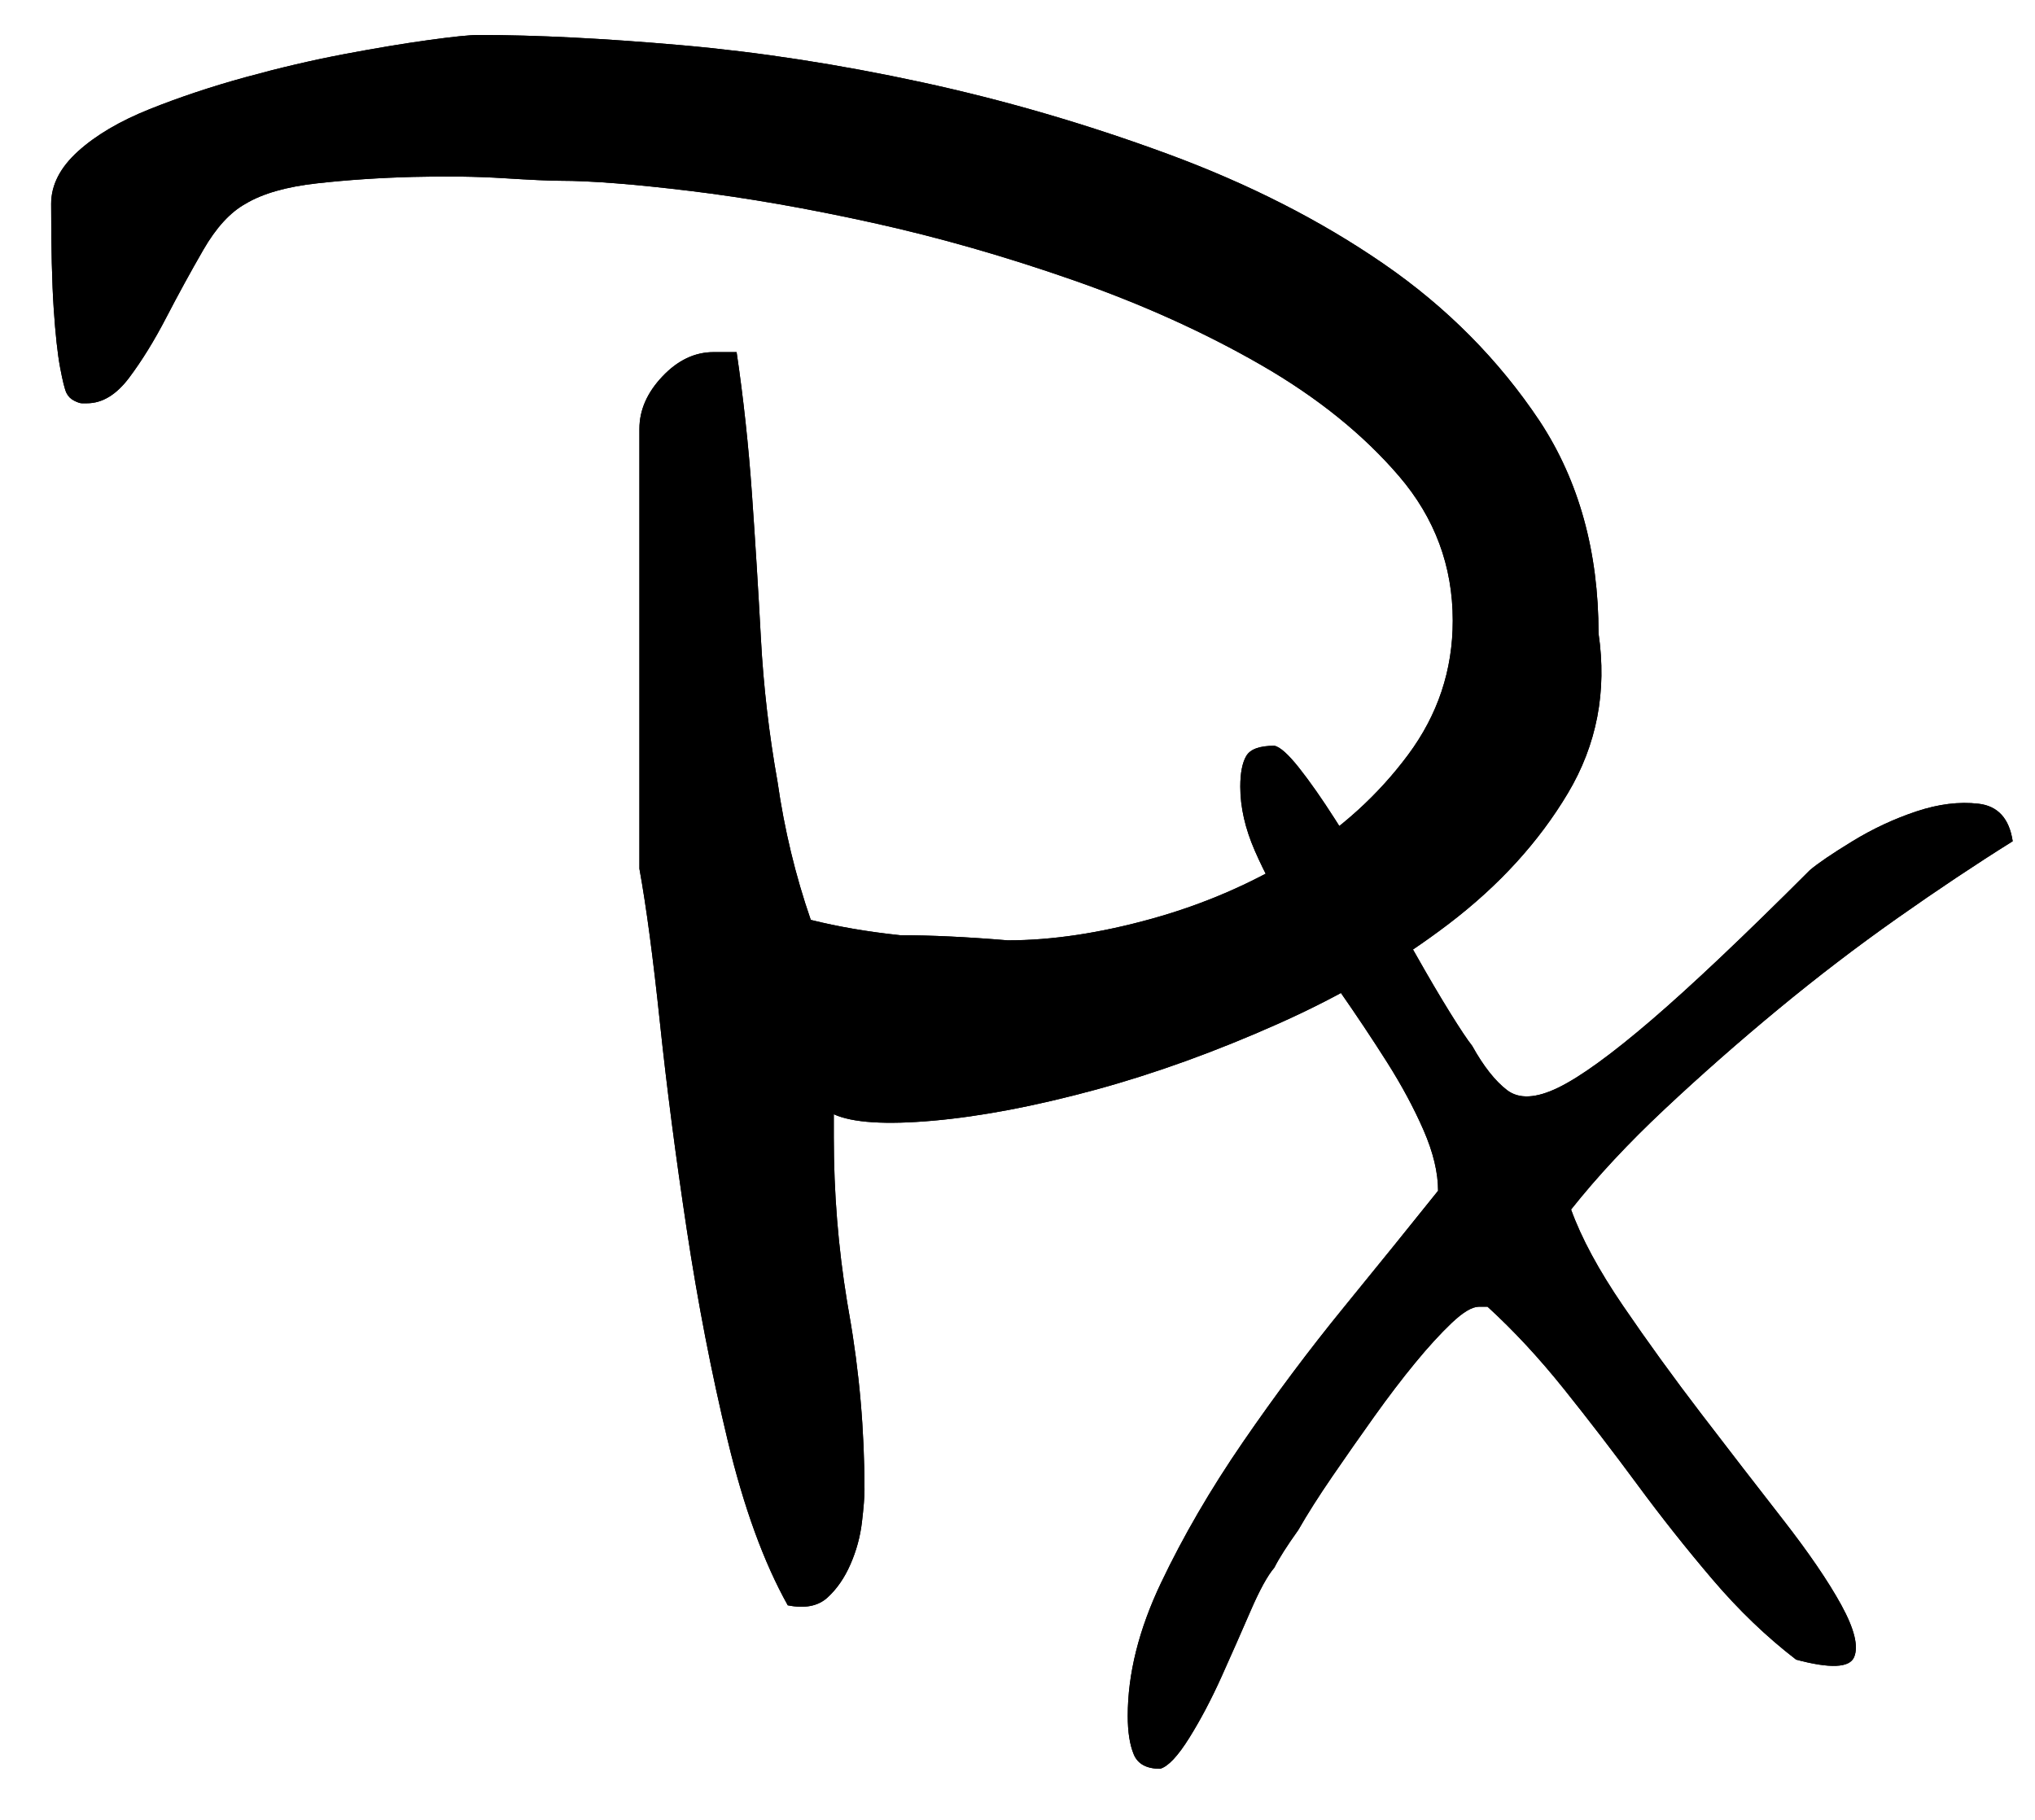 <?xml version="1.0" encoding="UTF-8"?>
<svg xmlns="http://www.w3.org/2000/svg" xmlns:xlink="http://www.w3.org/1999/xlink" width="180px" height="161px" viewBox="0 0 180 161" version="1.1">
  <title>Artboard</title>
  <defs>
    <path d="M6.617,159.46 C7.321,159.259 8.175,158.354 9.181,156.746 C10.186,155.137 11.142,153.327 12.047,151.316 C12.951,149.305 13.806,147.37 14.61,145.51 C15.415,143.649 16.119,142.367 16.722,141.664 C17.124,140.859 17.828,139.753 18.833,138.346 C19.638,136.938 20.643,135.354 21.85,133.595 C23.056,131.835 24.288,130.076 25.545,128.316 C26.802,126.556 28.008,124.973 29.165,123.565 C30.321,122.158 31.402,120.976 32.407,120.021 C33.413,119.066 34.217,118.588 34.82,118.588 L34.82,118.588 L35.575,118.588 C37.887,120.7 40.149,123.138 42.361,125.903 C44.573,128.668 46.735,131.483 48.847,134.349 C50.958,137.214 53.17,140.005 55.483,142.719 C57.795,145.434 60.259,147.797 62.873,149.808 C65.889,150.612 67.599,150.537 68.001,149.582 C68.403,148.627 68.026,147.093 66.87,144.982 C65.713,142.87 63.979,140.331 61.666,137.365 C59.354,134.399 56.966,131.307 54.502,128.09 C52.039,124.872 49.726,121.68 47.565,118.513 C45.403,115.345 43.87,112.505 42.965,109.991 C45.277,107.075 48.042,104.109 51.26,101.093 C54.477,98.077 57.821,95.136 61.289,92.27 C64.758,89.404 68.277,86.715 71.847,84.201 C75.416,81.687 78.81,79.425 82.027,77.414 C81.726,75.403 80.72,74.297 79.011,74.096 C77.302,73.895 75.467,74.121 73.506,74.775 C71.545,75.428 69.66,76.308 67.85,77.414 C66.04,78.52 64.783,79.375 64.08,79.978 C58.248,85.81 53.572,90.234 50.053,93.25 C46.534,96.267 43.794,98.252 41.834,99.208 C39.873,100.163 38.365,100.238 37.309,99.434 C36.253,98.63 35.223,97.322 34.217,95.513 C33.815,95.01 33.161,94.03 32.256,92.572 C31.352,91.114 30.346,89.404 29.24,87.444 C28.134,85.483 26.953,83.447 25.696,81.335 C24.439,79.224 23.232,77.263 22.076,75.453 C20.92,73.644 19.864,72.135 18.909,70.929 C17.954,69.722 17.225,69.069 16.722,68.968 C15.415,68.968 14.585,69.27 14.233,69.873 C13.881,70.476 13.706,71.381 13.706,72.588 C13.706,74.398 14.133,76.283 14.988,78.244 C15.842,80.204 16.923,82.215 18.23,84.276 C19.537,86.338 20.945,88.449 22.453,90.611 C23.961,92.773 25.369,94.884 26.676,96.945 C27.983,99.007 29.064,101.018 29.919,102.978 C30.773,104.939 31.201,106.724 31.201,108.332 C28.788,111.349 26.023,114.767 22.906,118.588 C19.789,122.409 16.797,126.406 13.932,130.578 C11.066,134.751 8.653,138.899 6.692,143.021 C4.732,147.143 3.751,151.065 3.751,154.785 C3.751,156.193 3.927,157.324 4.279,158.178 C4.631,159.033 5.41,159.46 6.617,159.46 Z" id="path-1"></path>
    <path d="M69.679,225 C71.187,225.302 72.356,225.075 73.186,224.321 C74.015,223.567 74.694,222.587 75.222,221.38 C75.75,220.174 76.089,218.929 76.24,217.648 C76.391,216.366 76.466,215.423 76.466,214.82 C76.466,209.541 76.014,204.338 75.109,199.21 L74.922,198.11 C74.141,193.338 73.751,188.501 73.751,183.6 L73.751,183.6 L73.751,181.564 C75.41,182.318 78.351,182.506 82.574,182.129 C86.797,181.752 91.548,180.847 96.827,179.415 C102.105,177.982 107.535,176.021 113.115,173.533 C118.696,171.044 123.71,168.103 128.16,164.71 C132.609,161.316 136.115,157.47 138.679,153.172 C141.243,148.873 142.148,144.16 141.394,139.032 C141.394,131.793 139.66,125.534 136.191,120.255 C132.571,114.826 127.971,110.188 122.391,106.342 C116.81,102.496 110.438,99.253 103.274,96.614 C96.11,93.975 88.871,91.863 81.556,90.28 C74.241,88.696 67.153,87.603 60.29,86.999 C53.428,86.396 47.433,86.094 42.305,86.094 C41.551,86.094 40.081,86.245 37.894,86.547 C35.707,86.848 33.218,87.263 30.428,87.791 C27.638,88.319 24.735,88.998 21.718,89.827 C18.702,90.657 15.874,91.599 13.234,92.655 C10.595,93.711 8.484,94.955 6.9,96.388 C5.316,97.821 4.525,99.367 4.525,101.026 C4.525,104.947 4.6,108.039 4.751,110.301 C4.902,112.563 5.09,114.298 5.316,115.504 C5.543,116.711 5.731,117.465 5.882,117.767 C6.033,118.068 6.259,118.295 6.561,118.445 C6.862,118.596 7.089,118.672 7.239,118.672 L7.239,118.672 L7.692,118.672 C9.049,118.672 10.293,117.917 11.425,116.409 C12.556,114.901 13.649,113.129 14.705,111.093 C15.761,109.057 16.854,107.058 17.985,105.098 C19.116,103.137 20.361,101.78 21.718,101.026 C23.226,100.121 25.338,99.517 28.053,99.216 C30.767,98.914 33.595,98.726 36.536,98.65 C39.477,98.575 42.154,98.612 44.567,98.763 C46.981,98.914 48.64,98.99 49.545,98.99 C52.259,98.99 56.105,99.291 61.082,99.894 C66.059,100.498 71.451,101.44 77.258,102.722 C83.064,104.004 88.984,105.701 95.017,107.812 C101.05,109.924 106.555,112.413 111.532,115.278 C116.509,118.144 120.581,121.424 123.748,125.119 C126.915,128.814 128.499,133.075 128.499,137.901 C128.499,142.275 127.179,146.234 124.54,149.778 C121.901,153.323 118.62,156.301 114.699,158.714 C110.778,161.128 106.517,162.975 101.917,164.257 C97.317,165.539 93.056,166.18 89.135,166.18 C85.515,165.878 82.348,165.728 79.633,165.728 C76.768,165.426 74.128,164.973 71.715,164.37 C70.358,160.449 69.377,156.377 68.774,152.154 C68.02,147.931 67.53,143.708 67.304,139.485 C67.077,135.262 66.813,131.001 66.512,126.703 C66.21,122.404 65.758,118.219 65.154,114.147 L65.154,114.147 L63.118,114.147 C61.459,114.147 59.951,114.863 58.594,116.296 C57.236,117.729 56.558,119.275 56.558,120.934 L56.558,120.934 L56.558,159.846 C57.161,163.164 57.764,167.688 58.368,173.419 C58.971,179.151 59.763,185.259 60.743,191.744 C61.723,198.229 62.93,204.451 64.363,210.408 C65.795,216.366 67.568,221.229 69.679,225 Z" id="path-2"></path>
  </defs>
  <g id="Artboard" stroke="none" stroke-width="1" fill="none" fill-rule="evenodd">
    <g id="logo_simple" transform="translate(0, -83)" fill="#000000" fill-rule="nonzero">
      <g id="Text" transform="translate(96, 80)">
        <g id="X">
          <use xlink:href="#path-1"></use>
          <use xlink:href="#path-1"></use>
        </g>
      </g>
      <g id="Text">
        <g id="P">
          <use xlink:href="#path-2"></use>
          <use xlink:href="#path-2"></use>
        </g>
      </g>
    </g>
  </g>
</svg>
